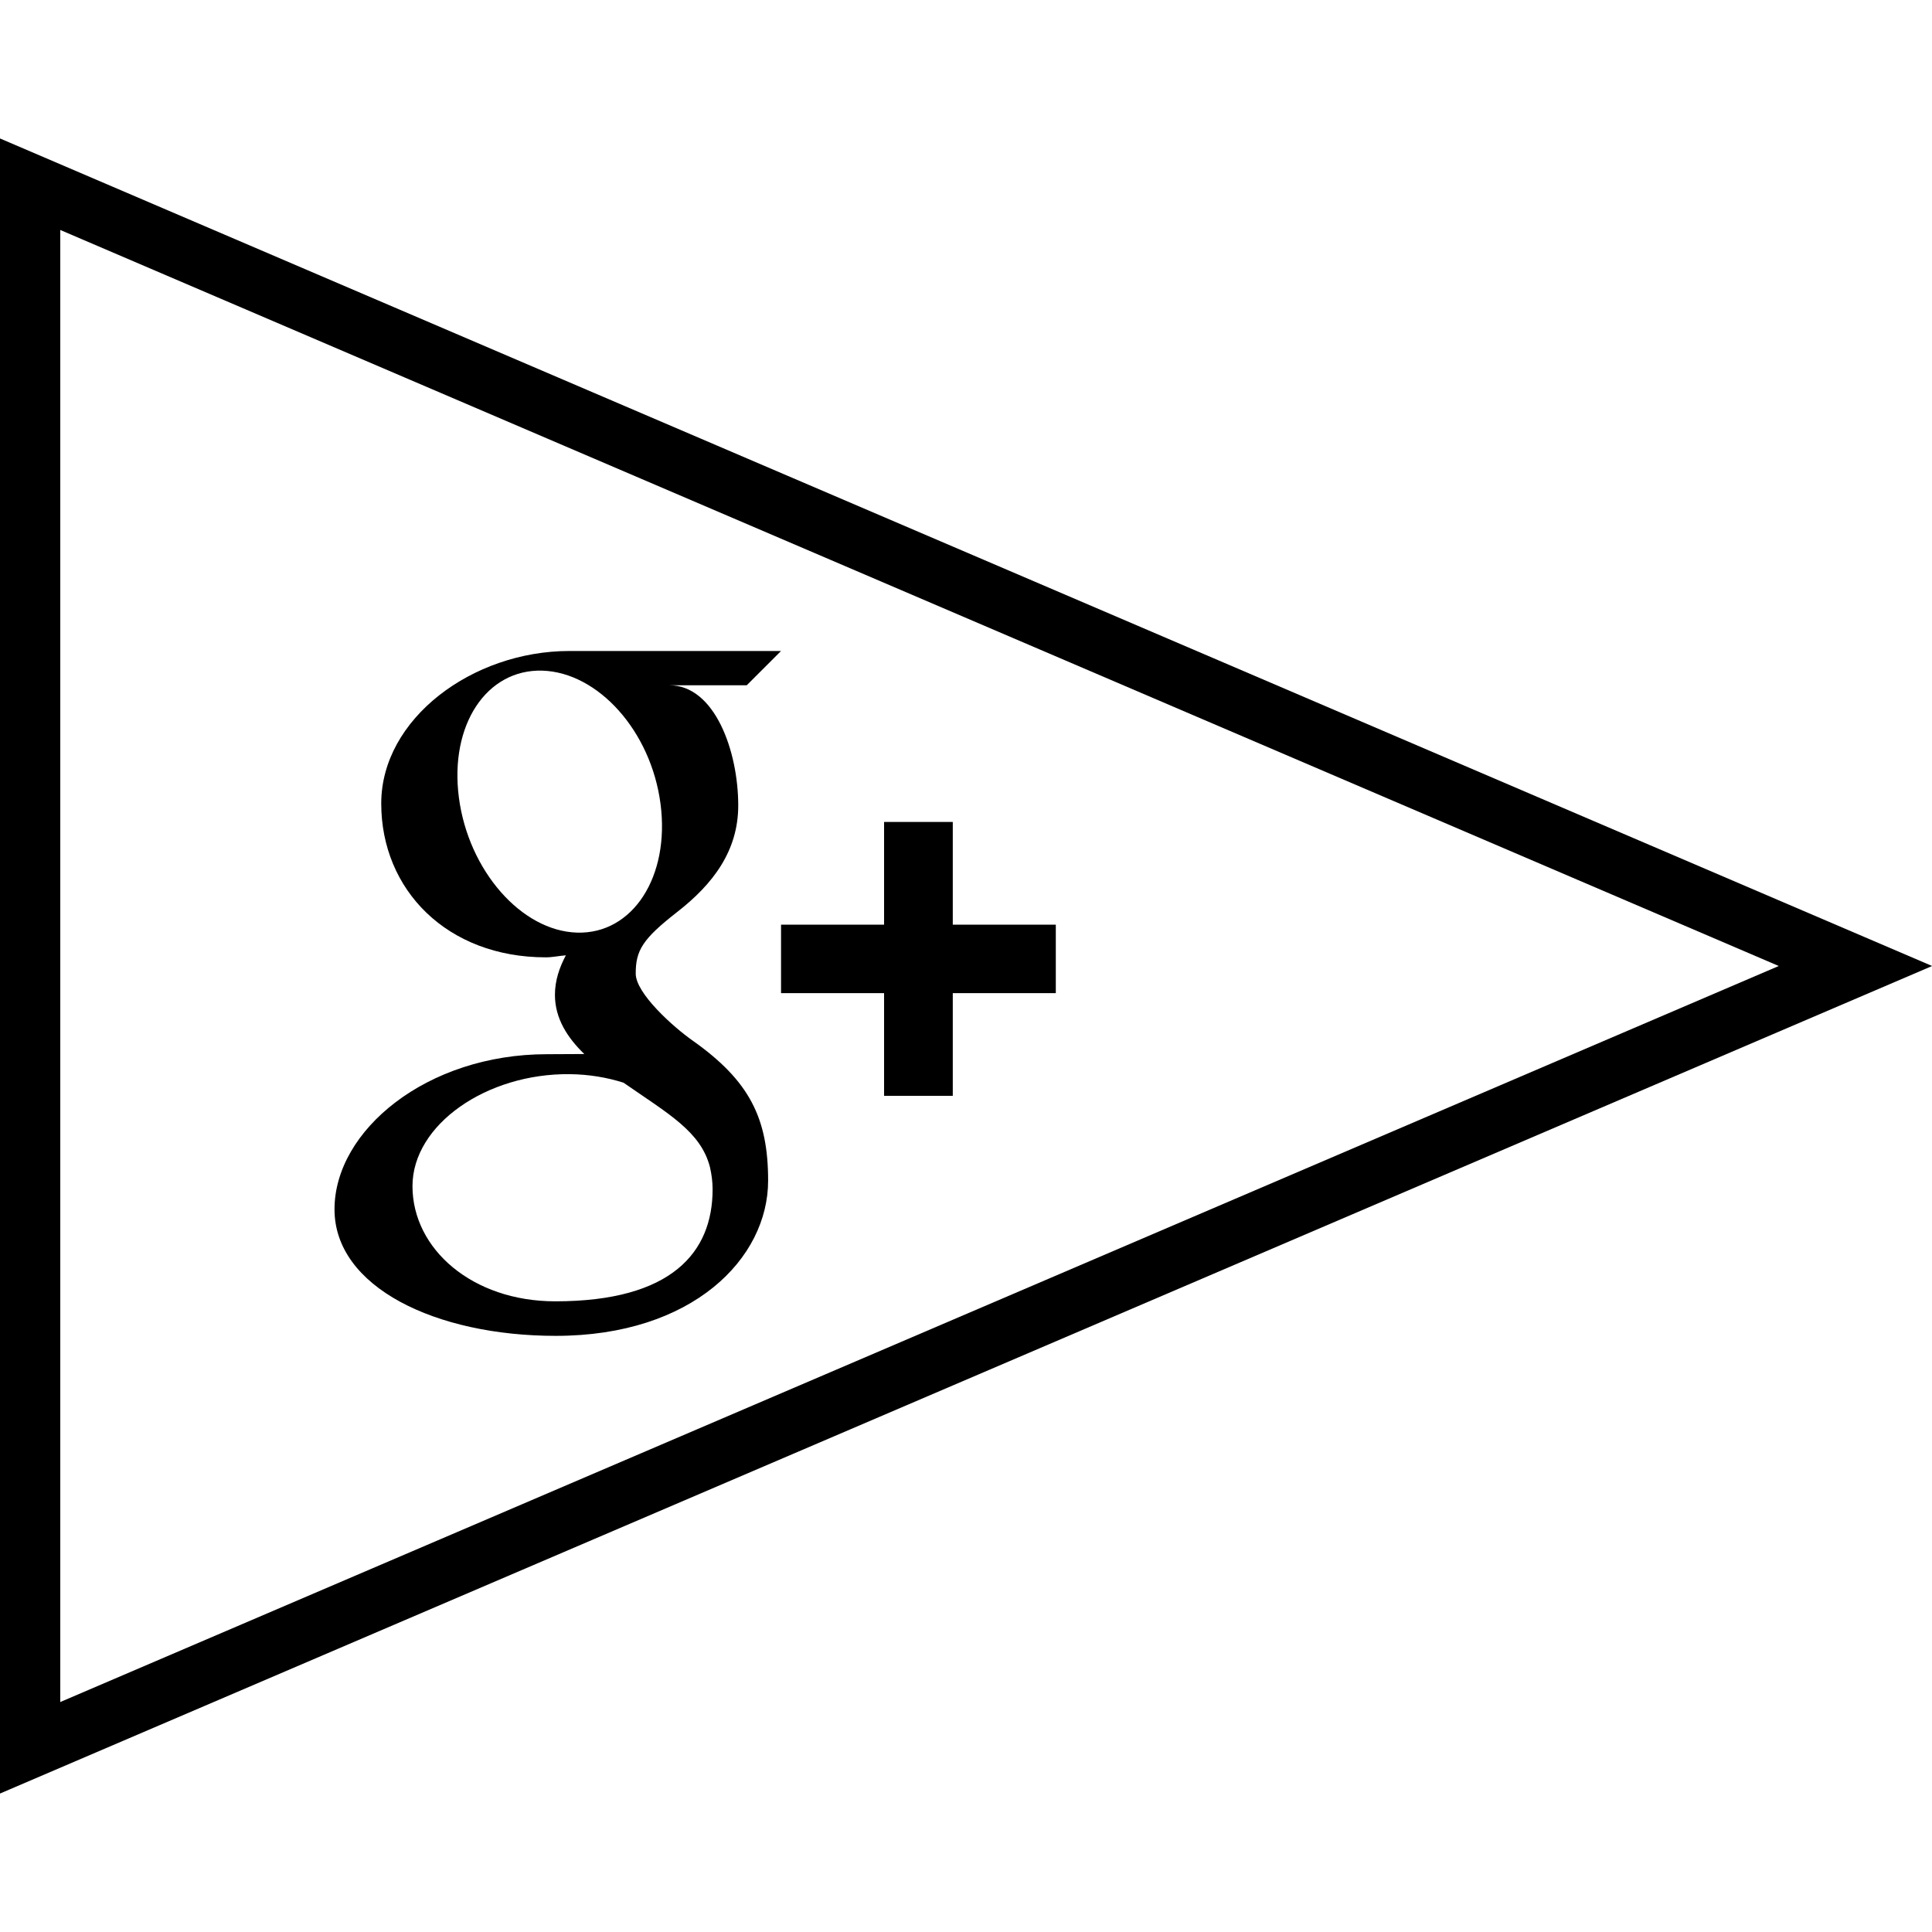 <?xml version="1.0" ?><svg enable-background="new 0 0 64 64" version="1.1" viewBox="0 0 64 64" xml:space="preserve" xmlns="http://www.w3.org/2000/svg" xmlns:xlink="http://www.w3.org/1999/xlink"><g id="outline"><g><g><g><g><path d="M-0.004,59.415V4.585L64.004,32L-0.004,59.415z M1.996,7.618v48.764L58.924,32L1.996,7.618z"/></g></g></g><g><path d="M25.873,21.565c0,0-5.225,0-7.014,0c-3.209,0-6.23,2.245-6.23,5.051c0,2.867,2.187,5.097,5.451,5.097     c0.228,0,0.448-0.051,0.665-0.067c-0.214,0.403-0.362,0.836-0.362,1.309c0,0.797,0.429,1.434,0.972,1.961     c-0.407,0-0.807,0.006-1.24,0.006c-3.975,0.001-7.034,2.522-7.034,5.139c0,2.577,3.354,4.191,7.329,4.191     c4.532,0,7.035-2.566,7.035-5.142c0-2.065-0.612-3.304-2.502-4.64c-0.647-0.455-1.884-1.565-1.884-2.218     c0-0.764,0.218-1.141,1.375-2.042c1.182-0.921,2.021-2.02,2.021-3.528c0-1.793-0.774-3.981-2.279-3.981h2.56L25.873,21.565z      M23.518,38.662c0.055,0.24,0.088,0.487,0.088,0.736c0,2.082-1.348,3.71-5.211,3.71c-2.748,0-4.731-1.733-4.731-3.815     c0-2.04,2.461-3.741,5.21-3.71c0.639,0.007,1.238,0.11,1.78,0.282C22.145,36.9,23.215,37.484,23.518,38.662z M19.117,30.894     c-1.844-0.053-3.598-2.056-3.915-4.469c-0.317-2.416,0.919-4.263,2.763-4.209c1.843,0.057,3.598,1.994,3.915,4.407     C22.198,29.037,20.962,30.948,19.117,30.894z"/></g><g><polygon points="31.562,30.631 31.562,27.228 29.286,27.228 29.286,30.631 25.873,30.631 25.873,32.899 29.286,32.899      29.286,36.301 31.562,36.301 31.562,32.899 34.975,32.899 34.975,30.631    "/></g></g></g></svg>